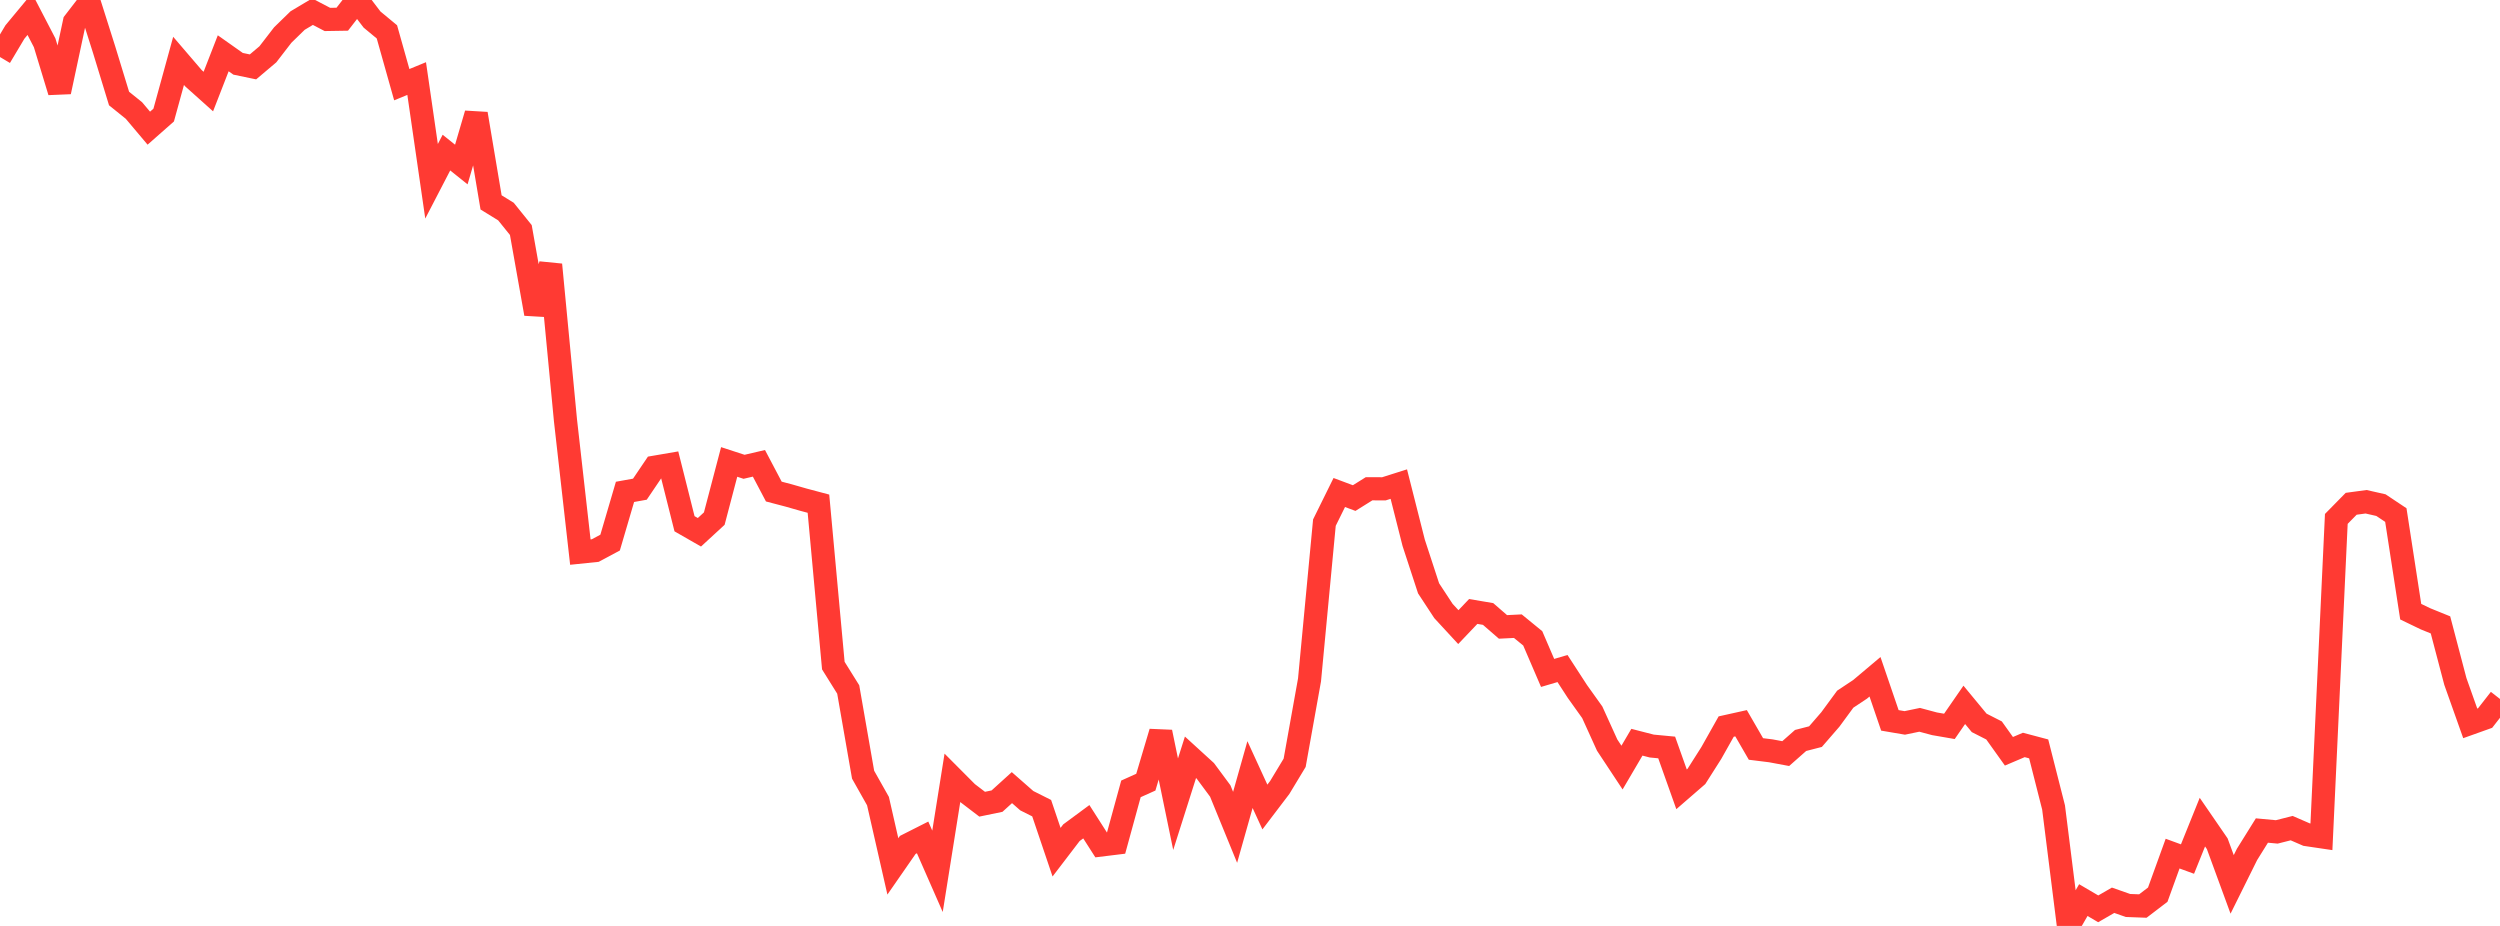 <?xml version="1.0" standalone="no"?>
<!DOCTYPE svg PUBLIC "-//W3C//DTD SVG 1.1//EN" "http://www.w3.org/Graphics/SVG/1.1/DTD/svg11.dtd">

<svg width="135" height="50" viewBox="0 0 135 50" preserveAspectRatio="none" 
  xmlns="http://www.w3.org/2000/svg"
  xmlns:xlink="http://www.w3.org/1999/xlink">


<polyline points="0.0, 3.08 0.804, 1.731 1.607, 0.763 2.411, 2.312 3.214, 4.956 4.018, 1.193 4.821, 0.151 5.625, 2.69 6.429, 5.32 7.232, 5.967 8.036, 6.921 8.839, 6.214 9.643, 3.287 10.446, 4.224 11.25, 4.944 12.054, 2.878 12.857, 3.445 13.661, 3.612 14.464, 2.934 15.268, 1.892 16.071, 1.11 16.875, 0.63 17.679, 1.05 18.482, 1.037 19.286, 0.0 20.089, 1.055 20.893, 1.721 21.696, 4.573 22.5, 4.242 23.304, 9.789 24.107, 8.241 24.911, 8.884 25.714, 6.146 26.518, 10.929 27.321, 11.424 28.125, 12.422 28.929, 16.944 29.732, 14.292 30.536, 22.702 31.339, 29.813 32.143, 29.73 32.946, 29.3 33.75, 26.561 34.554, 26.416 35.357, 25.228 36.161, 25.09 36.964, 28.282 37.768, 28.743 38.571, 28.004 39.375, 24.945 40.179, 25.207 40.982, 25.019 41.786, 26.544 42.589, 26.755 43.393, 26.985 44.196, 27.199 45.0, 35.943 45.804, 37.232 46.607, 41.833 47.411, 43.259 48.214, 46.785 49.018, 45.626 49.821, 45.22 50.625, 47.051 51.429, 42.007 52.232, 42.813 53.036, 43.427 53.839, 43.261 54.643, 42.532 55.446, 43.237 56.25, 43.641 57.054, 46.018 57.857, 44.967 58.661, 44.373 59.464, 45.629 60.268, 45.53 61.071, 42.599 61.875, 42.237 62.679, 39.533 63.482, 43.427 64.286, 40.894 65.089, 41.627 65.893, 42.713 66.696, 44.676 67.5, 41.827 68.304, 43.579 69.107, 42.523 69.911, 41.191 70.714, 36.715 71.518, 28.222 72.321, 26.595 73.125, 26.896 73.929, 26.394 74.732, 26.396 75.536, 26.141 76.339, 29.312 77.143, 31.77 77.946, 32.993 78.75, 33.864 79.554, 33.019 80.357, 33.155 81.161, 33.853 81.964, 33.813 82.768, 34.471 83.571, 36.338 84.375, 36.101 85.179, 37.339 85.982, 38.463 86.786, 40.234 87.589, 41.449 88.393, 40.08 89.196, 40.287 90.0, 40.363 90.804, 42.623 91.607, 41.927 92.411, 40.661 93.214, 39.234 94.018, 39.055 94.821, 40.444 95.625, 40.544 96.429, 40.694 97.232, 39.985 98.036, 39.778 98.839, 38.851 99.643, 37.756 100.446, 37.223 101.25, 36.546 102.054, 38.9 102.857, 39.037 103.661, 38.87 104.464, 39.085 105.268, 39.224 106.071, 38.062 106.875, 39.035 107.679, 39.444 108.482, 40.569 109.286, 40.227 110.089, 40.44 110.893, 43.605 111.696, 50.0 112.5, 48.605 113.304, 49.077 114.107, 48.614 114.911, 48.896 115.714, 48.926 116.518, 48.312 117.321, 46.095 118.125, 46.389 118.929, 44.395 119.732, 45.563 120.536, 47.757 121.339, 46.138 122.143, 44.848 122.946, 44.923 123.75, 44.719 124.554, 45.068 125.357, 45.187 126.161, 28.021 126.964, 27.204 127.768, 27.095 128.571, 27.277 129.375, 27.813 130.179, 33.031 130.982, 33.418 131.786, 33.744 132.589, 36.797 133.393, 39.062 134.196, 38.775 135.0, 37.745" fill="none" stroke="#ff3a33" stroke-width="1.25"/>

</svg>